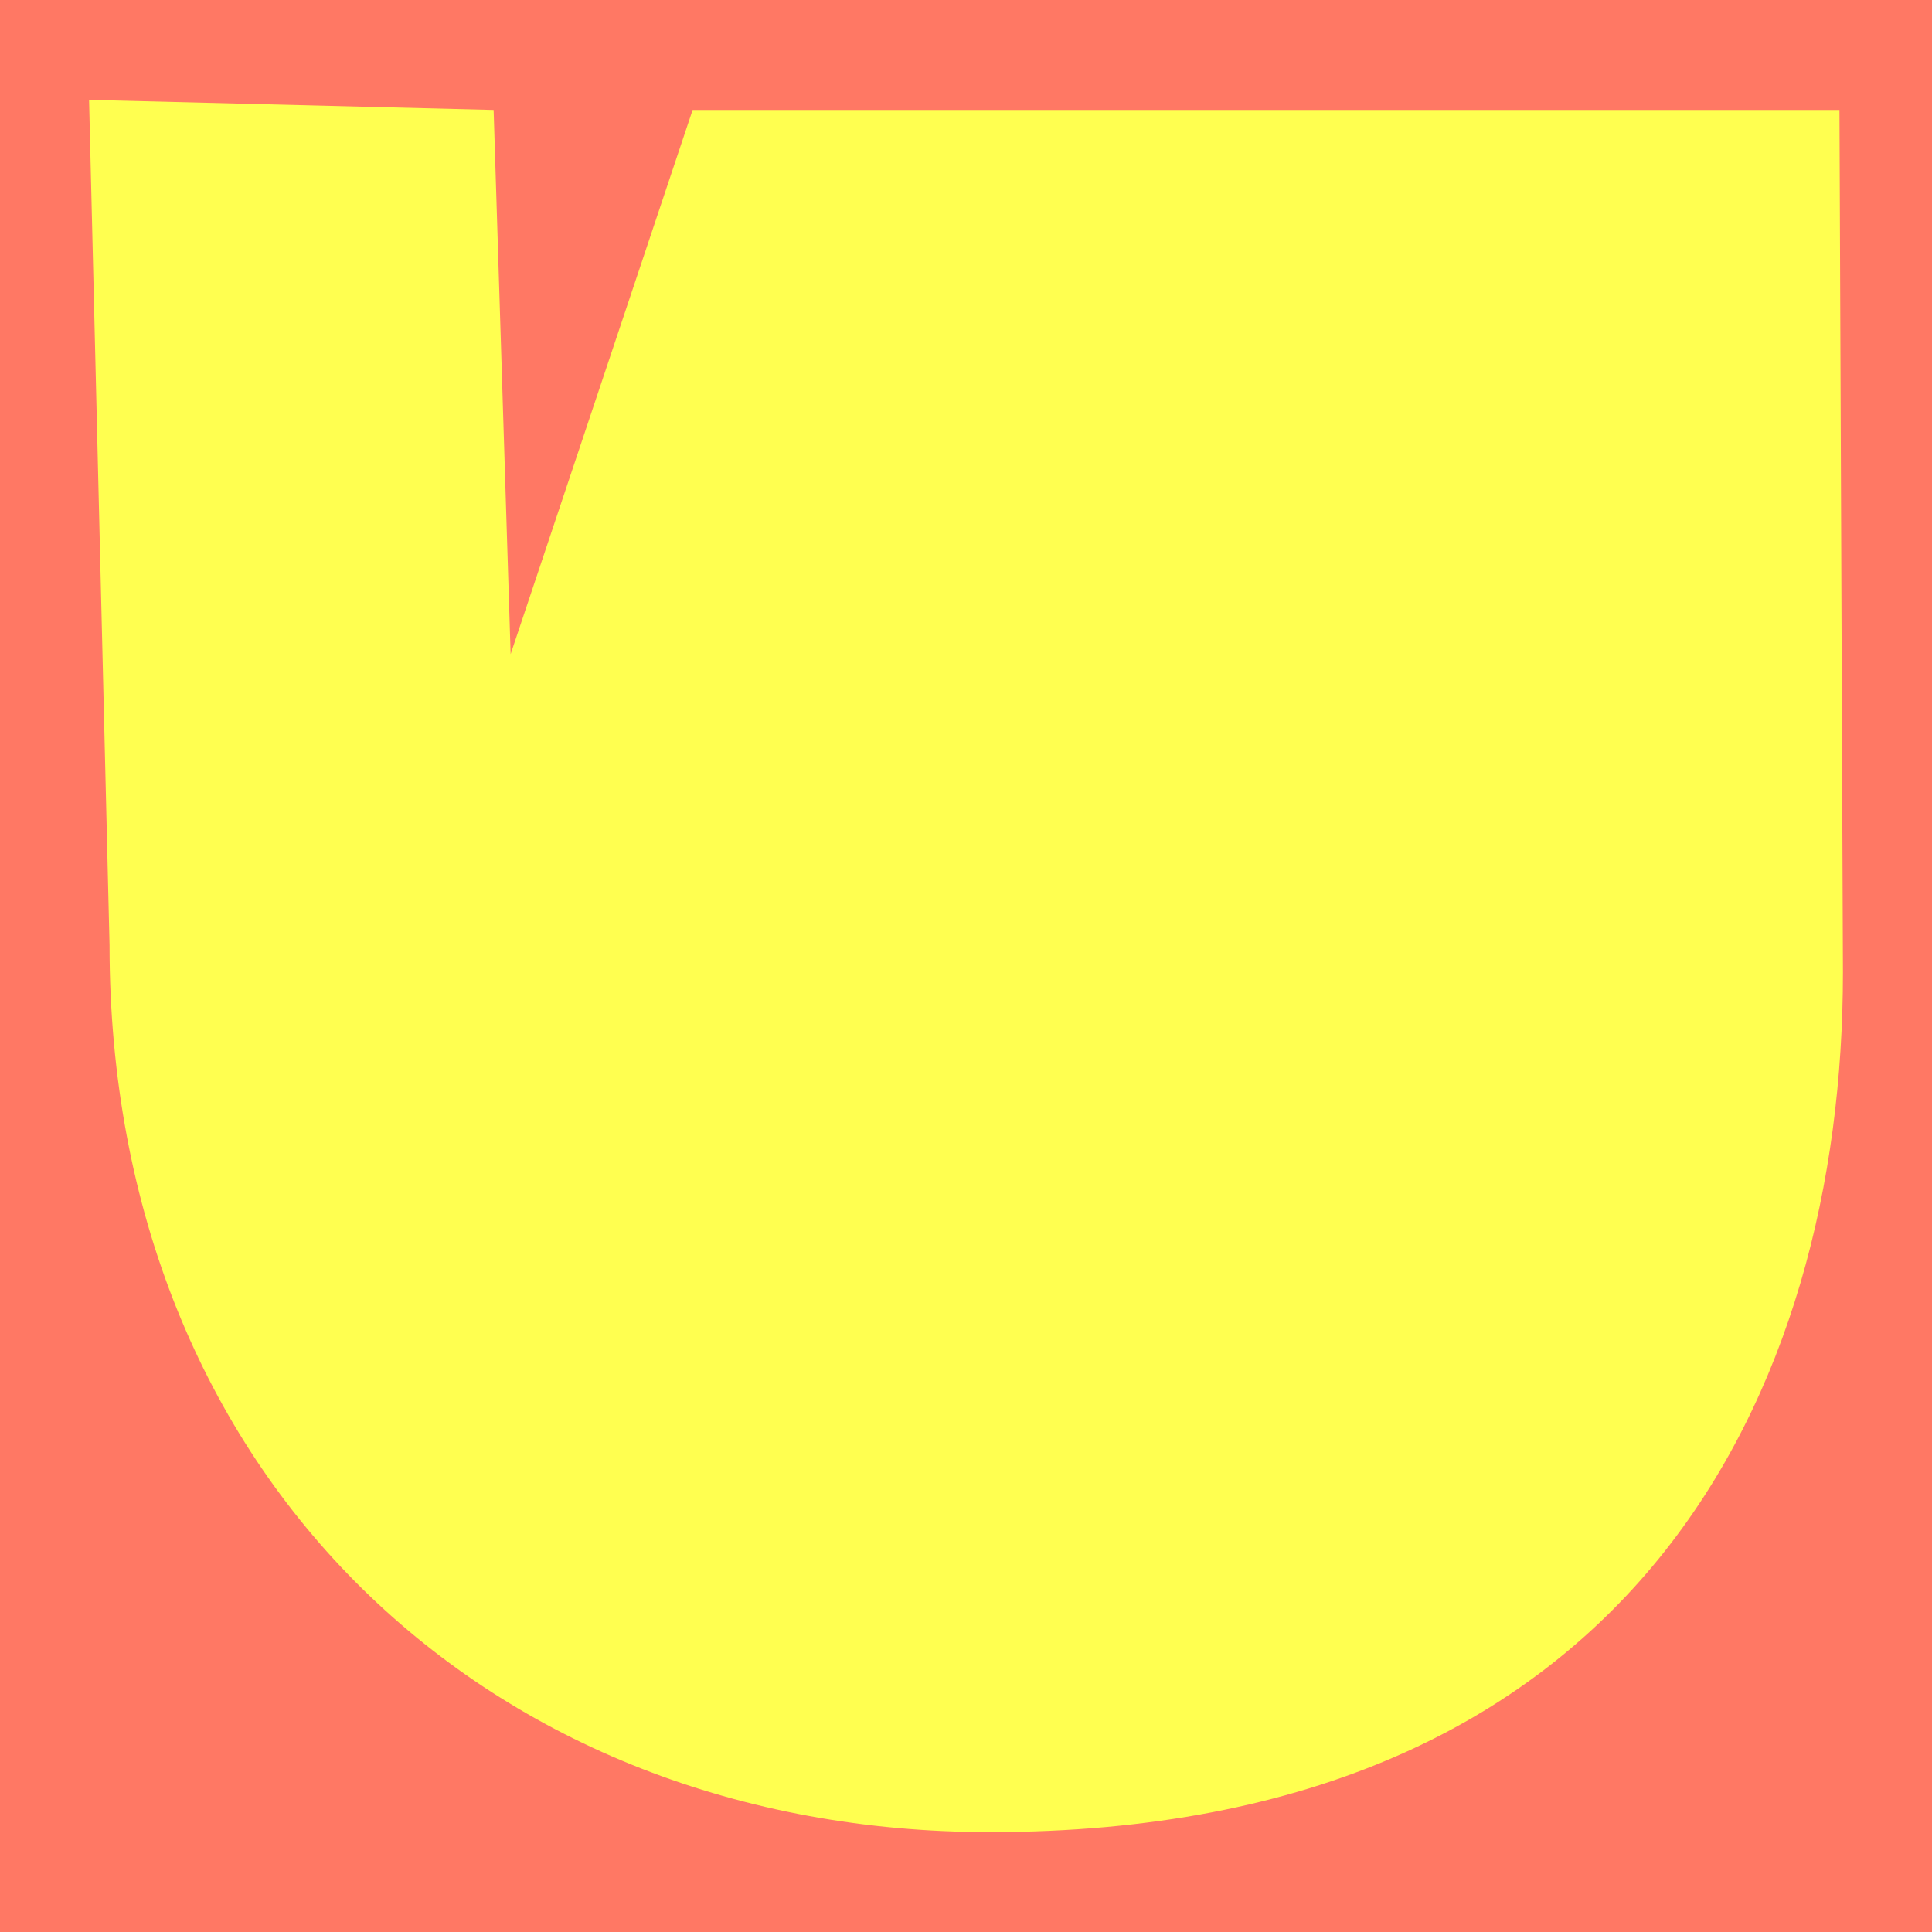 <svg id="Layer_1" data-name="Layer 1" xmlns="http://www.w3.org/2000/svg" viewBox="0 0 100 100"><defs><style>.cls-1{fill:#ff7864;}.cls-2{fill:#ffff50;}</style></defs><title>icon</title><rect class="cls-1" width="100" height="100"/><path class="cls-2" d="M4.61,5.17l20.94.52.88,28.17L35.85,5.69H95.21l.18,44.64c0,21.63-10.73,44.5-44.16,44.5-25.86,0-45.56-18.29-45.56-45.91Z"/></svg>